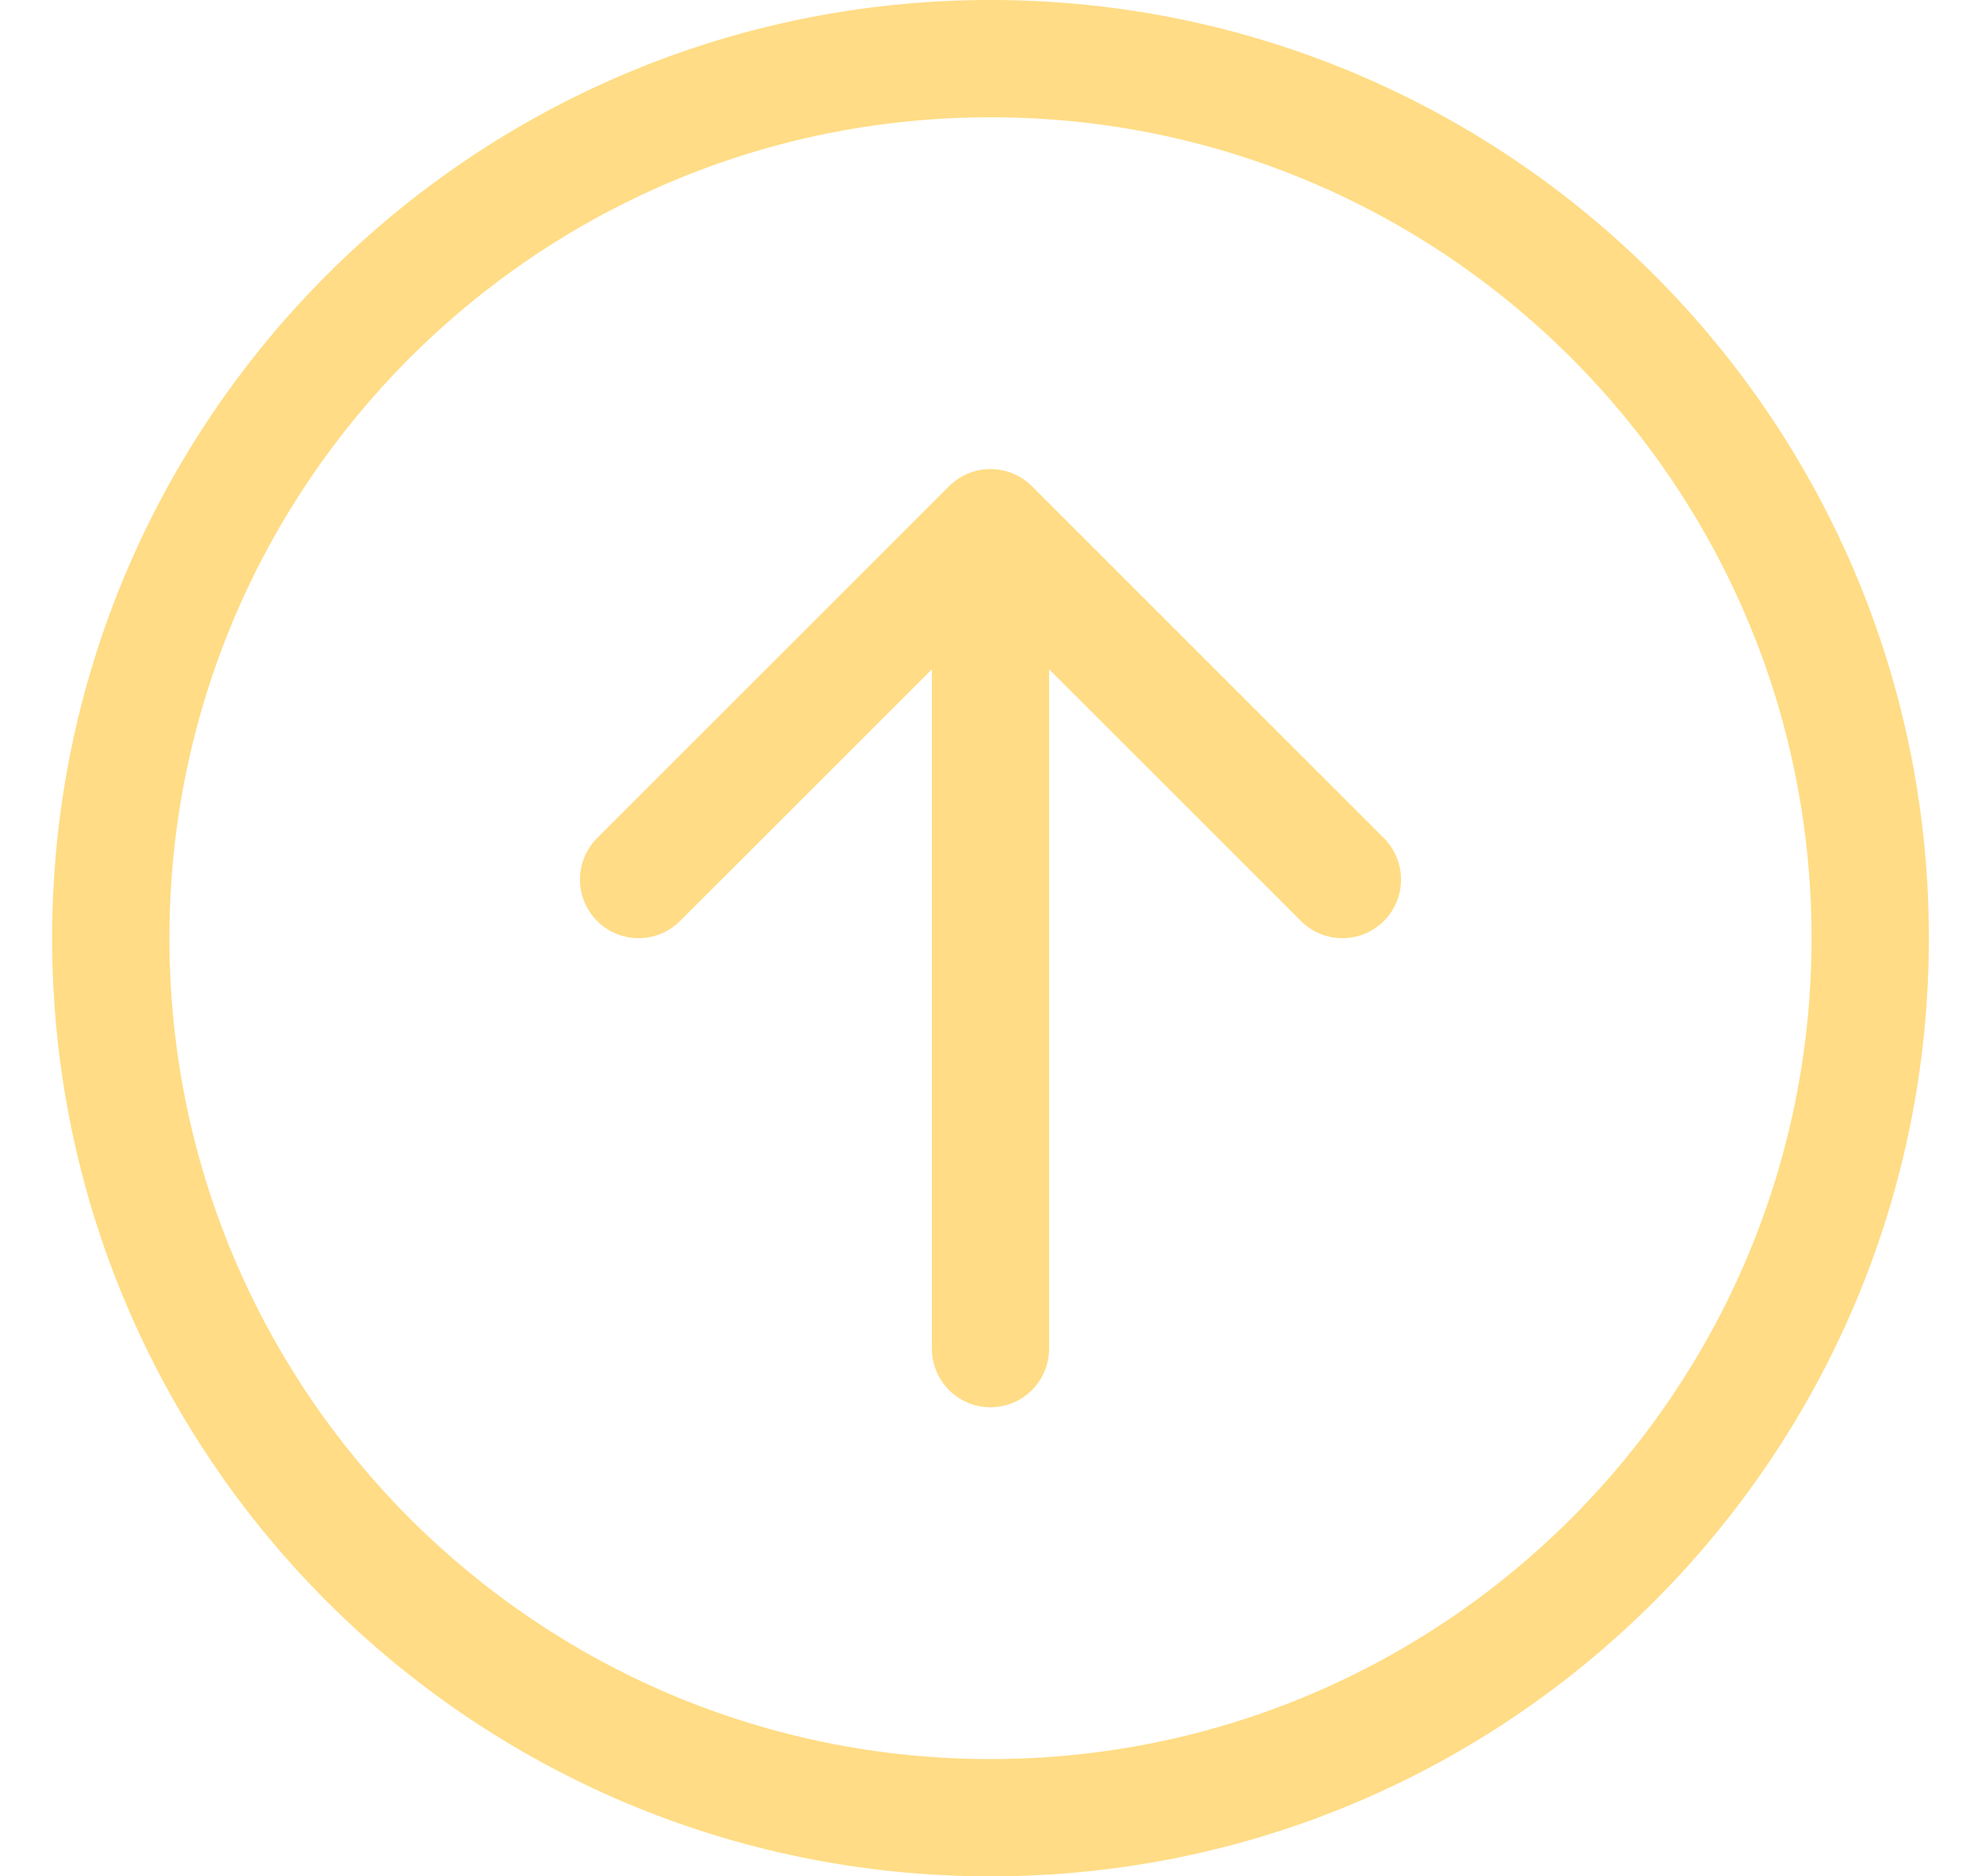 <?xml version="1.0" encoding="UTF-8"?> <svg xmlns="http://www.w3.org/2000/svg" width="19" height="18" viewBox="0 0 19 18" fill="none"><path fill-rule="evenodd" clip-rule="evenodd" d="M1.625 9C1.625 13.349 5.151 16.875 9.5 16.875C13.849 16.875 17.375 13.349 17.375 9C17.375 4.651 13.849 1.125 9.5 1.125C5.151 1.125 1.625 4.651 1.625 9ZM18.5 9C18.5 13.971 14.471 18 9.5 18C4.529 18 0.5 13.971 0.5 9C0.5 4.029 4.529 0 9.5 0C14.471 0 18.5 4.029 18.5 9ZM10.062 6.421V12.938C10.062 13.248 9.811 13.5 9.5 13.5C9.189 13.5 8.938 13.248 8.938 12.938V6.421L6.523 8.835C6.303 9.055 5.947 9.055 5.727 8.835C5.508 8.616 5.508 8.26 5.727 8.04L9.102 4.665C9.322 4.445 9.678 4.445 9.898 4.665L13.273 8.04C13.492 8.26 13.492 8.616 13.273 8.835C13.053 9.055 12.697 9.055 12.477 8.835L10.062 6.421Z" fill="#FFDC85"></path></svg> 